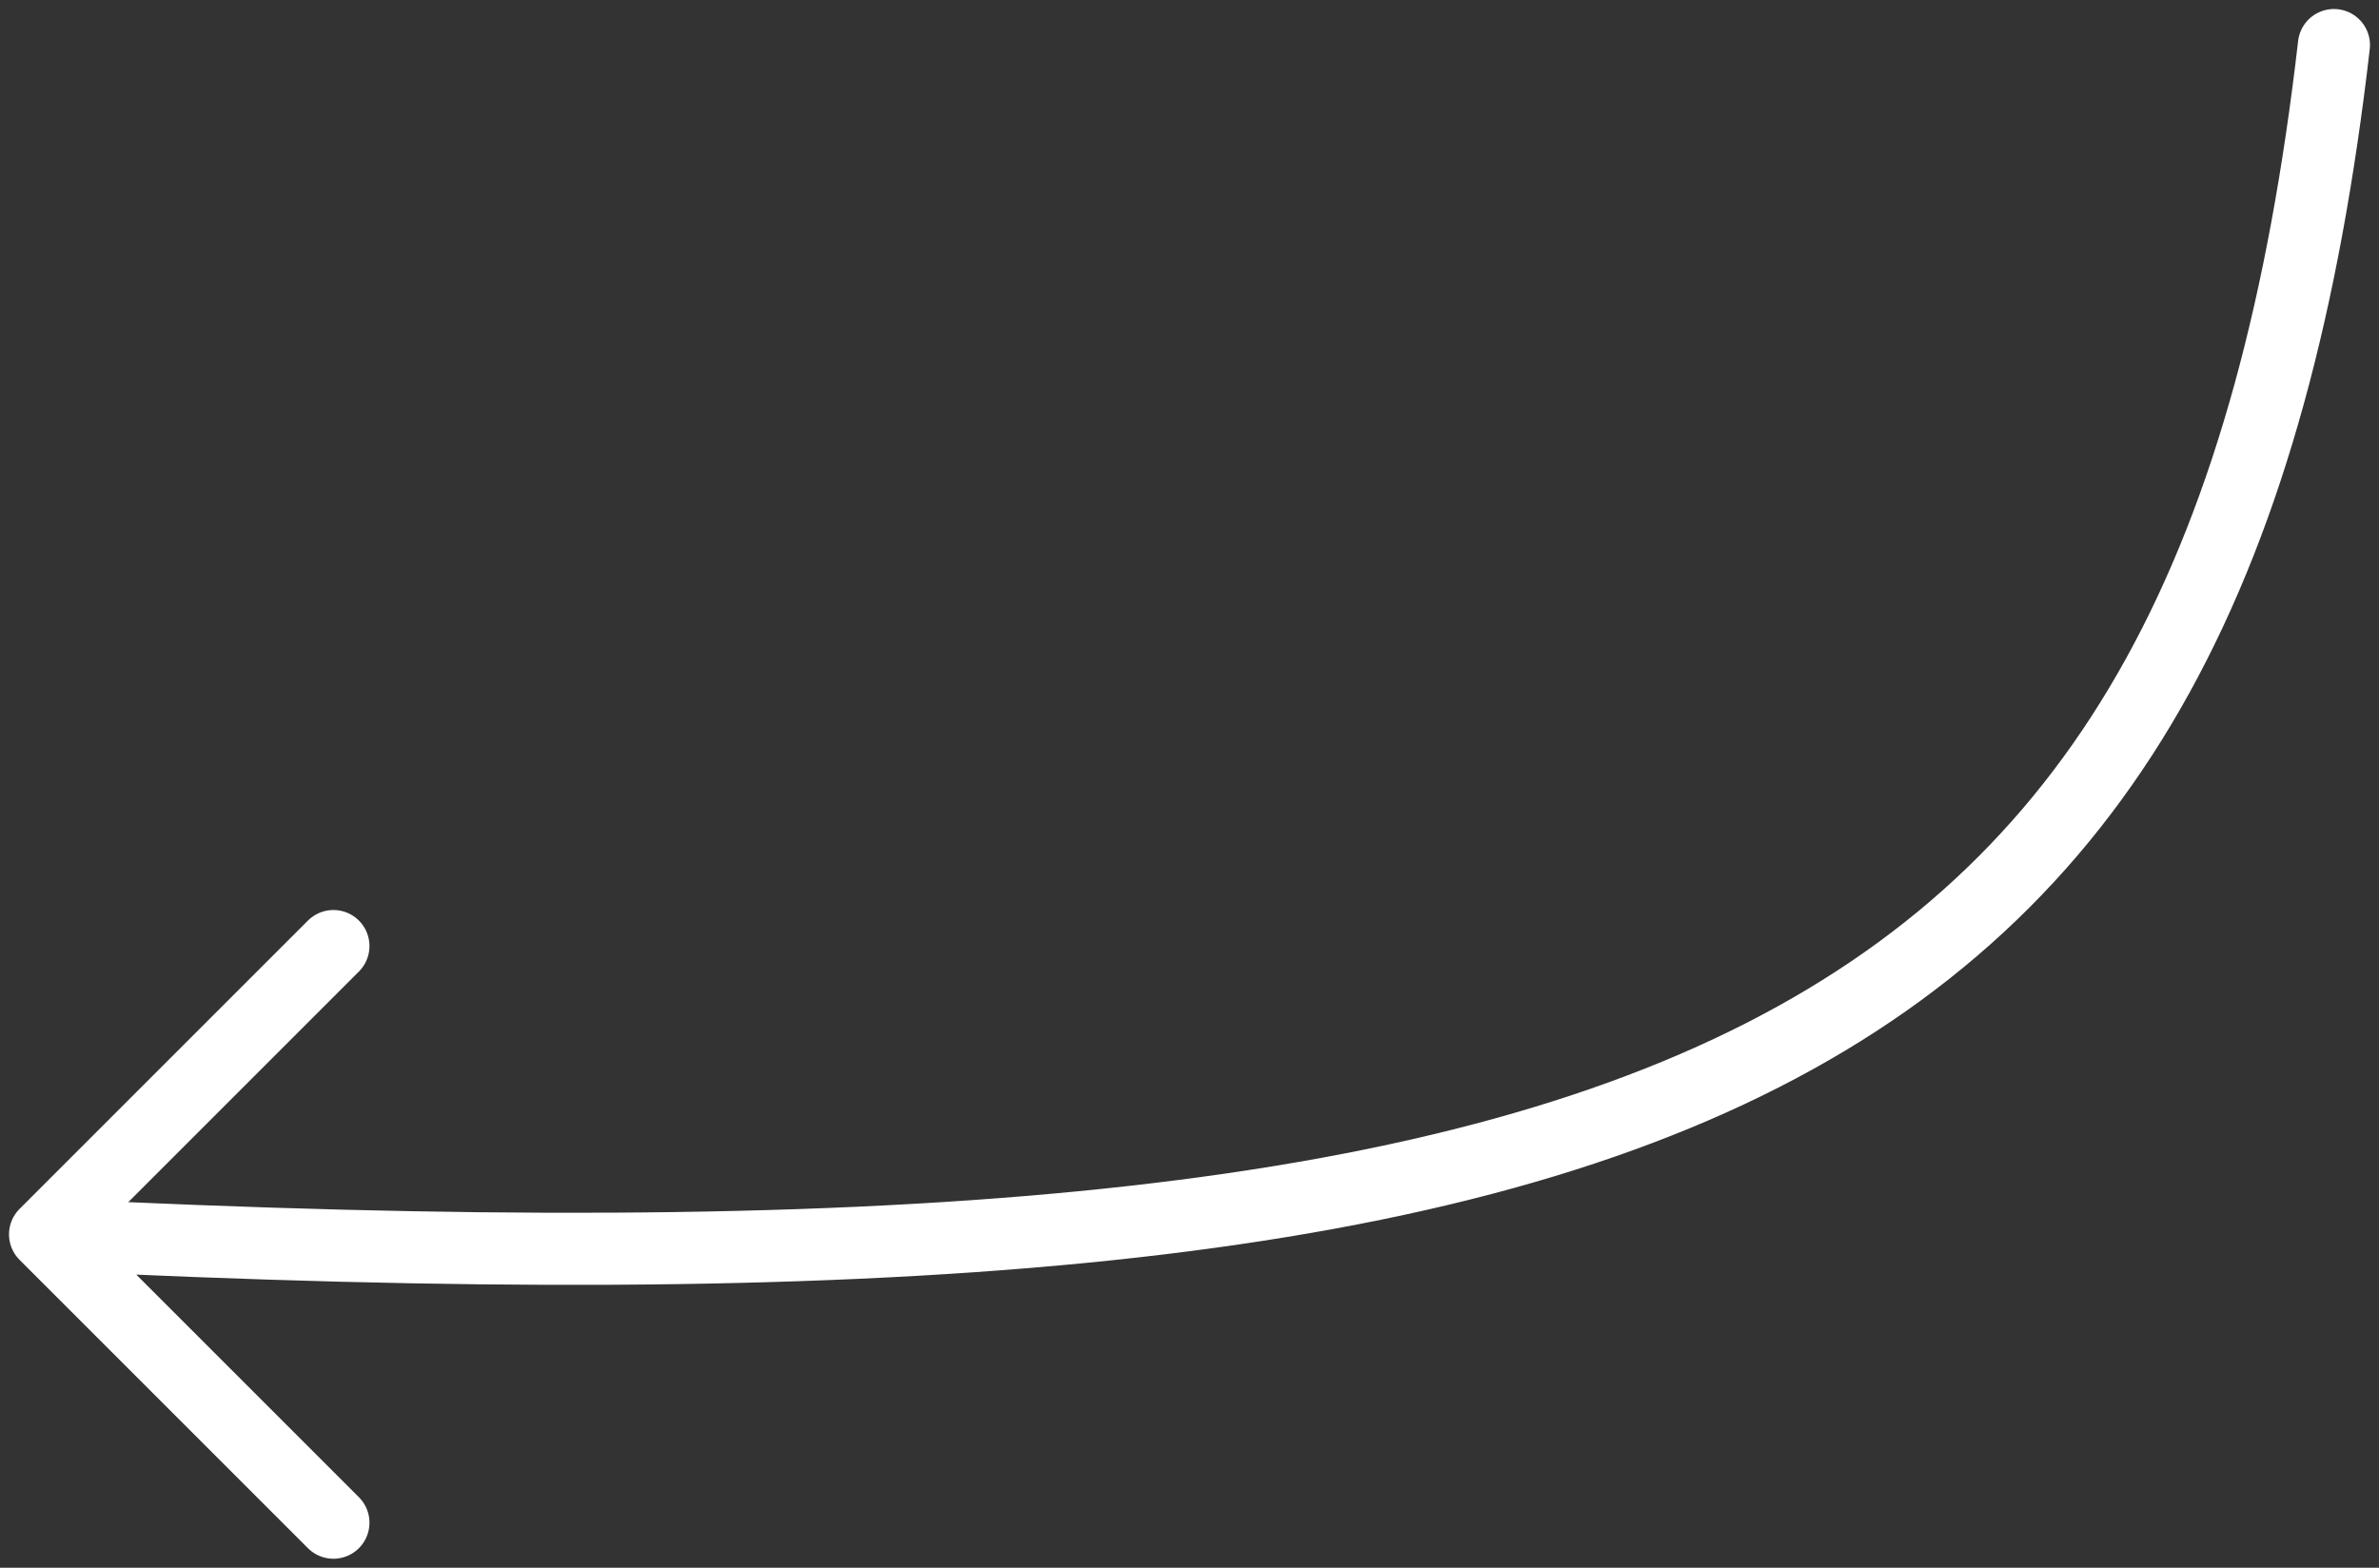 <?xml version="1.0" encoding="UTF-8"?> <svg xmlns="http://www.w3.org/2000/svg" width="132" height="87" viewBox="0 0 132 87" fill="none"><rect x="0" y="0" width="132" height="87" fill="#333333" stroke="none"/><path d="M129.5 2.5C122.924 59.475 93.859 73.013 2.5 68.5M2.5 68.5L18.5 52.5M2.5 68.5L18.5 84.5" stroke="white" stroke-width="4" stroke-linecap="round" stroke-linejoin="round"></path></svg> 